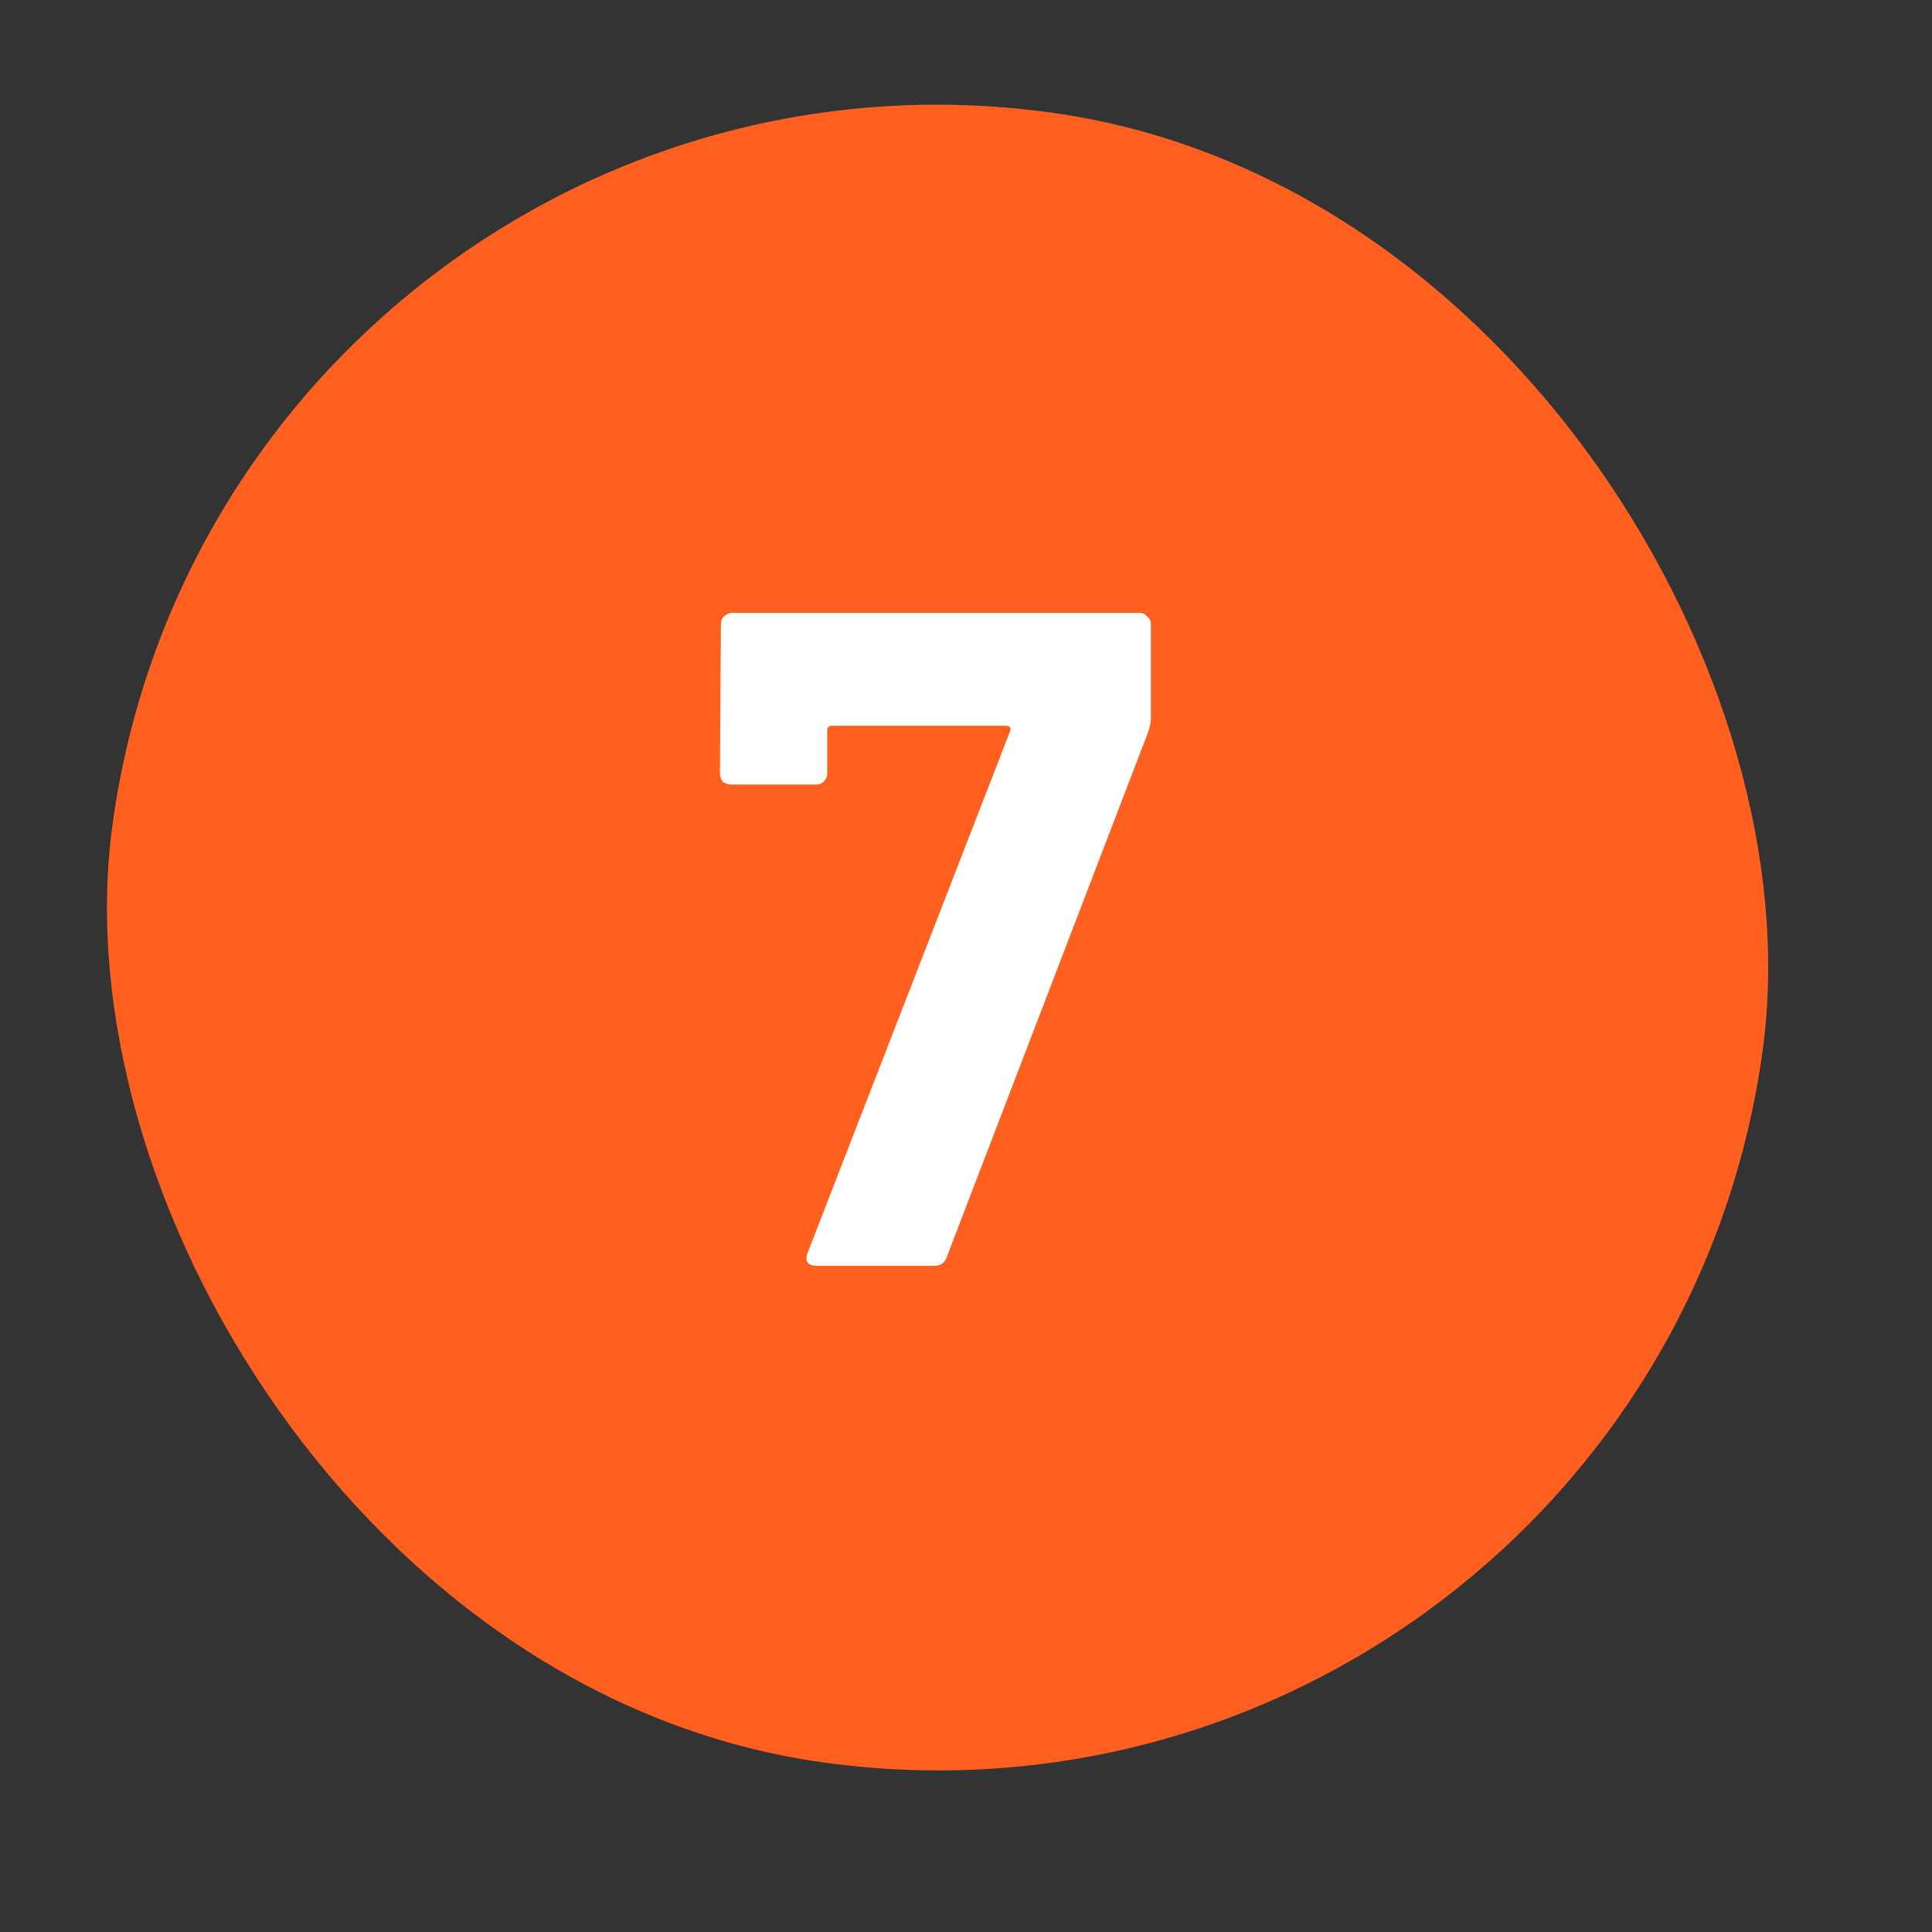 <?xml version="1.0" encoding="UTF-8"?> <svg xmlns="http://www.w3.org/2000/svg" width="29" height="29" viewBox="0 0 29 29" fill="none"><rect x="0" y="0" width="29" height="29" fill="#333333" stroke="none"/><rect x="3.803" y="0.563" width="24" height="24" rx="12" transform="rotate(7.758 3.803 0.563)" fill="#FF6020" stroke="#FF6020"></rect><path d="M12.263 19C12.123 19 12.077 18.935 12.123 18.804L15.161 10.978C15.18 10.922 15.161 10.894 15.105 10.894H12.487C12.441 10.894 12.417 10.917 12.417 10.964V11.608C12.417 11.655 12.399 11.697 12.361 11.734C12.333 11.762 12.296 11.776 12.249 11.776H10.975C10.929 11.776 10.887 11.762 10.849 11.734C10.821 11.697 10.807 11.655 10.807 11.608L10.821 9.368C10.821 9.321 10.835 9.284 10.863 9.256C10.901 9.219 10.943 9.2 10.989 9.2H17.107C17.154 9.2 17.191 9.219 17.219 9.256C17.257 9.284 17.275 9.321 17.275 9.368V10.782C17.275 10.838 17.261 10.908 17.233 10.992L14.209 18.874C14.181 18.958 14.116 19 14.013 19H12.263Z" fill="white"></path></svg> 